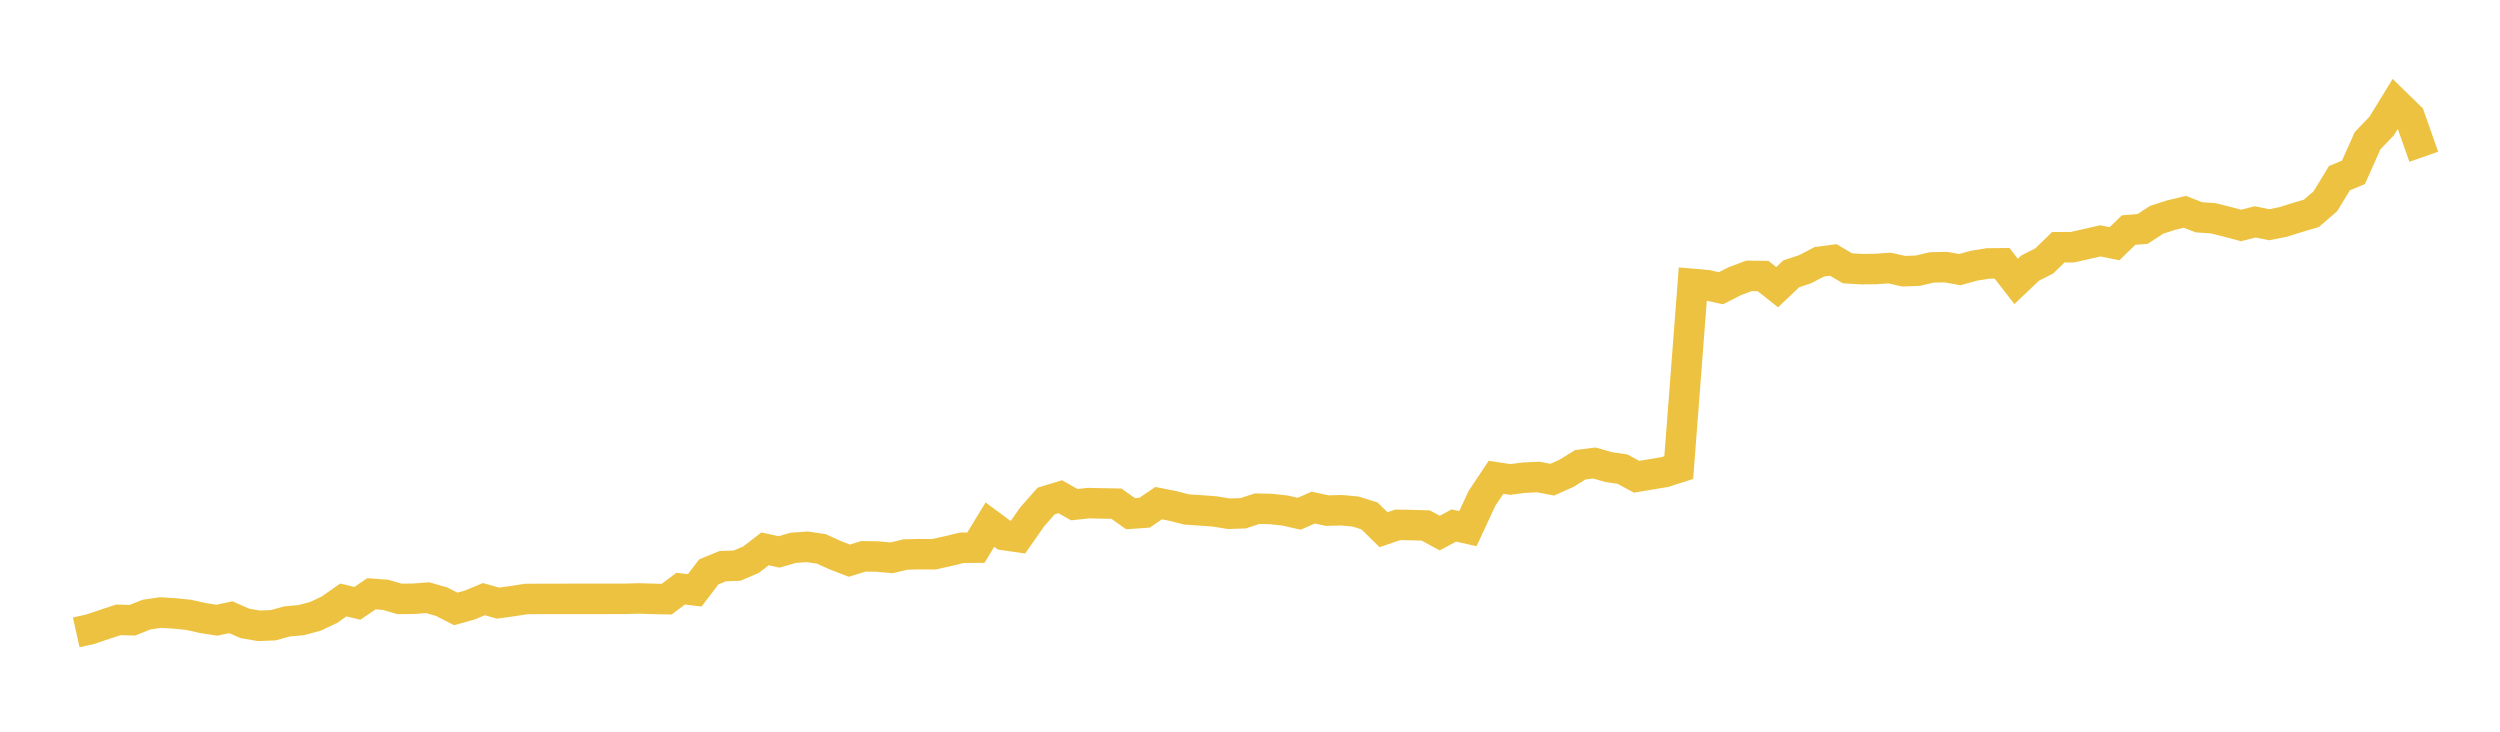 <svg width="164" height="48" xmlns="http://www.w3.org/2000/svg" xmlns:xlink="http://www.w3.org/1999/xlink"><path fill="none" stroke="rgb(237,194,64)" stroke-width="2" d="M5,41.484L5.922,41.278L6.844,40.965L7.766,40.662L8.689,40.687L9.611,40.317L10.533,40.183L11.455,40.242L12.377,40.333L13.299,40.541L14.222,40.686L15.144,40.491L16.066,40.895L16.988,41.053L17.91,41.017L18.832,40.764L19.754,40.682L20.677,40.436L21.599,40.005L22.521,39.357L23.443,39.578L24.365,38.951L25.287,39.02L26.21,39.288L27.132,39.278L28.054,39.208L28.976,39.473L29.898,39.945L30.82,39.688L31.743,39.304L32.665,39.564L33.587,39.44L34.509,39.296L35.431,39.288L36.353,39.289L37.275,39.286L38.198,39.286L39.12,39.286L40.042,39.285L40.964,39.285L41.886,39.257L42.808,39.286L43.731,39.306L44.653,38.616L45.575,38.727L46.497,37.515L47.419,37.138L48.341,37.108L49.263,36.72L50.186,36.005L51.108,36.206L52.03,35.938L52.952,35.87L53.874,36.007L54.796,36.424L55.719,36.778L56.641,36.495L57.563,36.509L58.485,36.593L59.407,36.375L60.329,36.354L61.251,36.361L62.174,36.157L63.096,35.935L64.018,35.928L64.94,34.414L65.862,35.098L66.784,35.233L67.707,33.912L68.629,32.865L69.551,32.585L70.473,33.105L71.395,33.005L72.317,33.024L73.24,33.041L74.162,33.698L75.084,33.633L76.006,33.006L76.928,33.189L77.85,33.423L78.772,33.483L79.695,33.552L80.617,33.701L81.539,33.672L82.461,33.37L83.383,33.391L84.305,33.493L85.228,33.701L86.15,33.299L87.072,33.496L87.994,33.472L88.916,33.556L89.838,33.843L90.76,34.749L91.683,34.431L92.605,34.444L93.527,34.473L94.449,34.971L95.371,34.473L96.293,34.679L97.216,32.696L98.138,31.312L99.06,31.452L99.982,31.336L100.904,31.292L101.826,31.468L102.749,31.056L103.671,30.487L104.593,30.373L105.515,30.639L106.437,30.773L107.359,31.276L108.281,31.12L109.204,30.968L110.126,30.672L111.048,18.625L111.97,18.705L112.892,18.908L113.814,18.441L114.737,18.096L115.659,18.109L116.581,18.838L117.503,17.964L118.425,17.656L119.347,17.174L120.269,17.054L121.192,17.601L122.114,17.656L123.036,17.647L123.958,17.583L124.88,17.791L125.802,17.759L126.725,17.542L127.647,17.524L128.569,17.687L129.491,17.43L130.413,17.282L131.335,17.272L132.257,18.461L133.18,17.584L134.102,17.119L135.024,16.22L135.946,16.217L136.868,16.009L137.79,15.8L138.713,15.991L139.635,15.092L140.557,15.017L141.479,14.417L142.401,14.118L143.323,13.896L144.246,14.253L145.168,14.317L146.09,14.545L147.012,14.792L147.934,14.555L148.856,14.743L149.778,14.56L150.701,14.268L151.623,13.998L152.545,13.203L153.467,11.688L154.389,11.304L155.311,9.234L156.234,8.27L157.156,6.768L158.078,7.668L159,10.284"></path></svg>